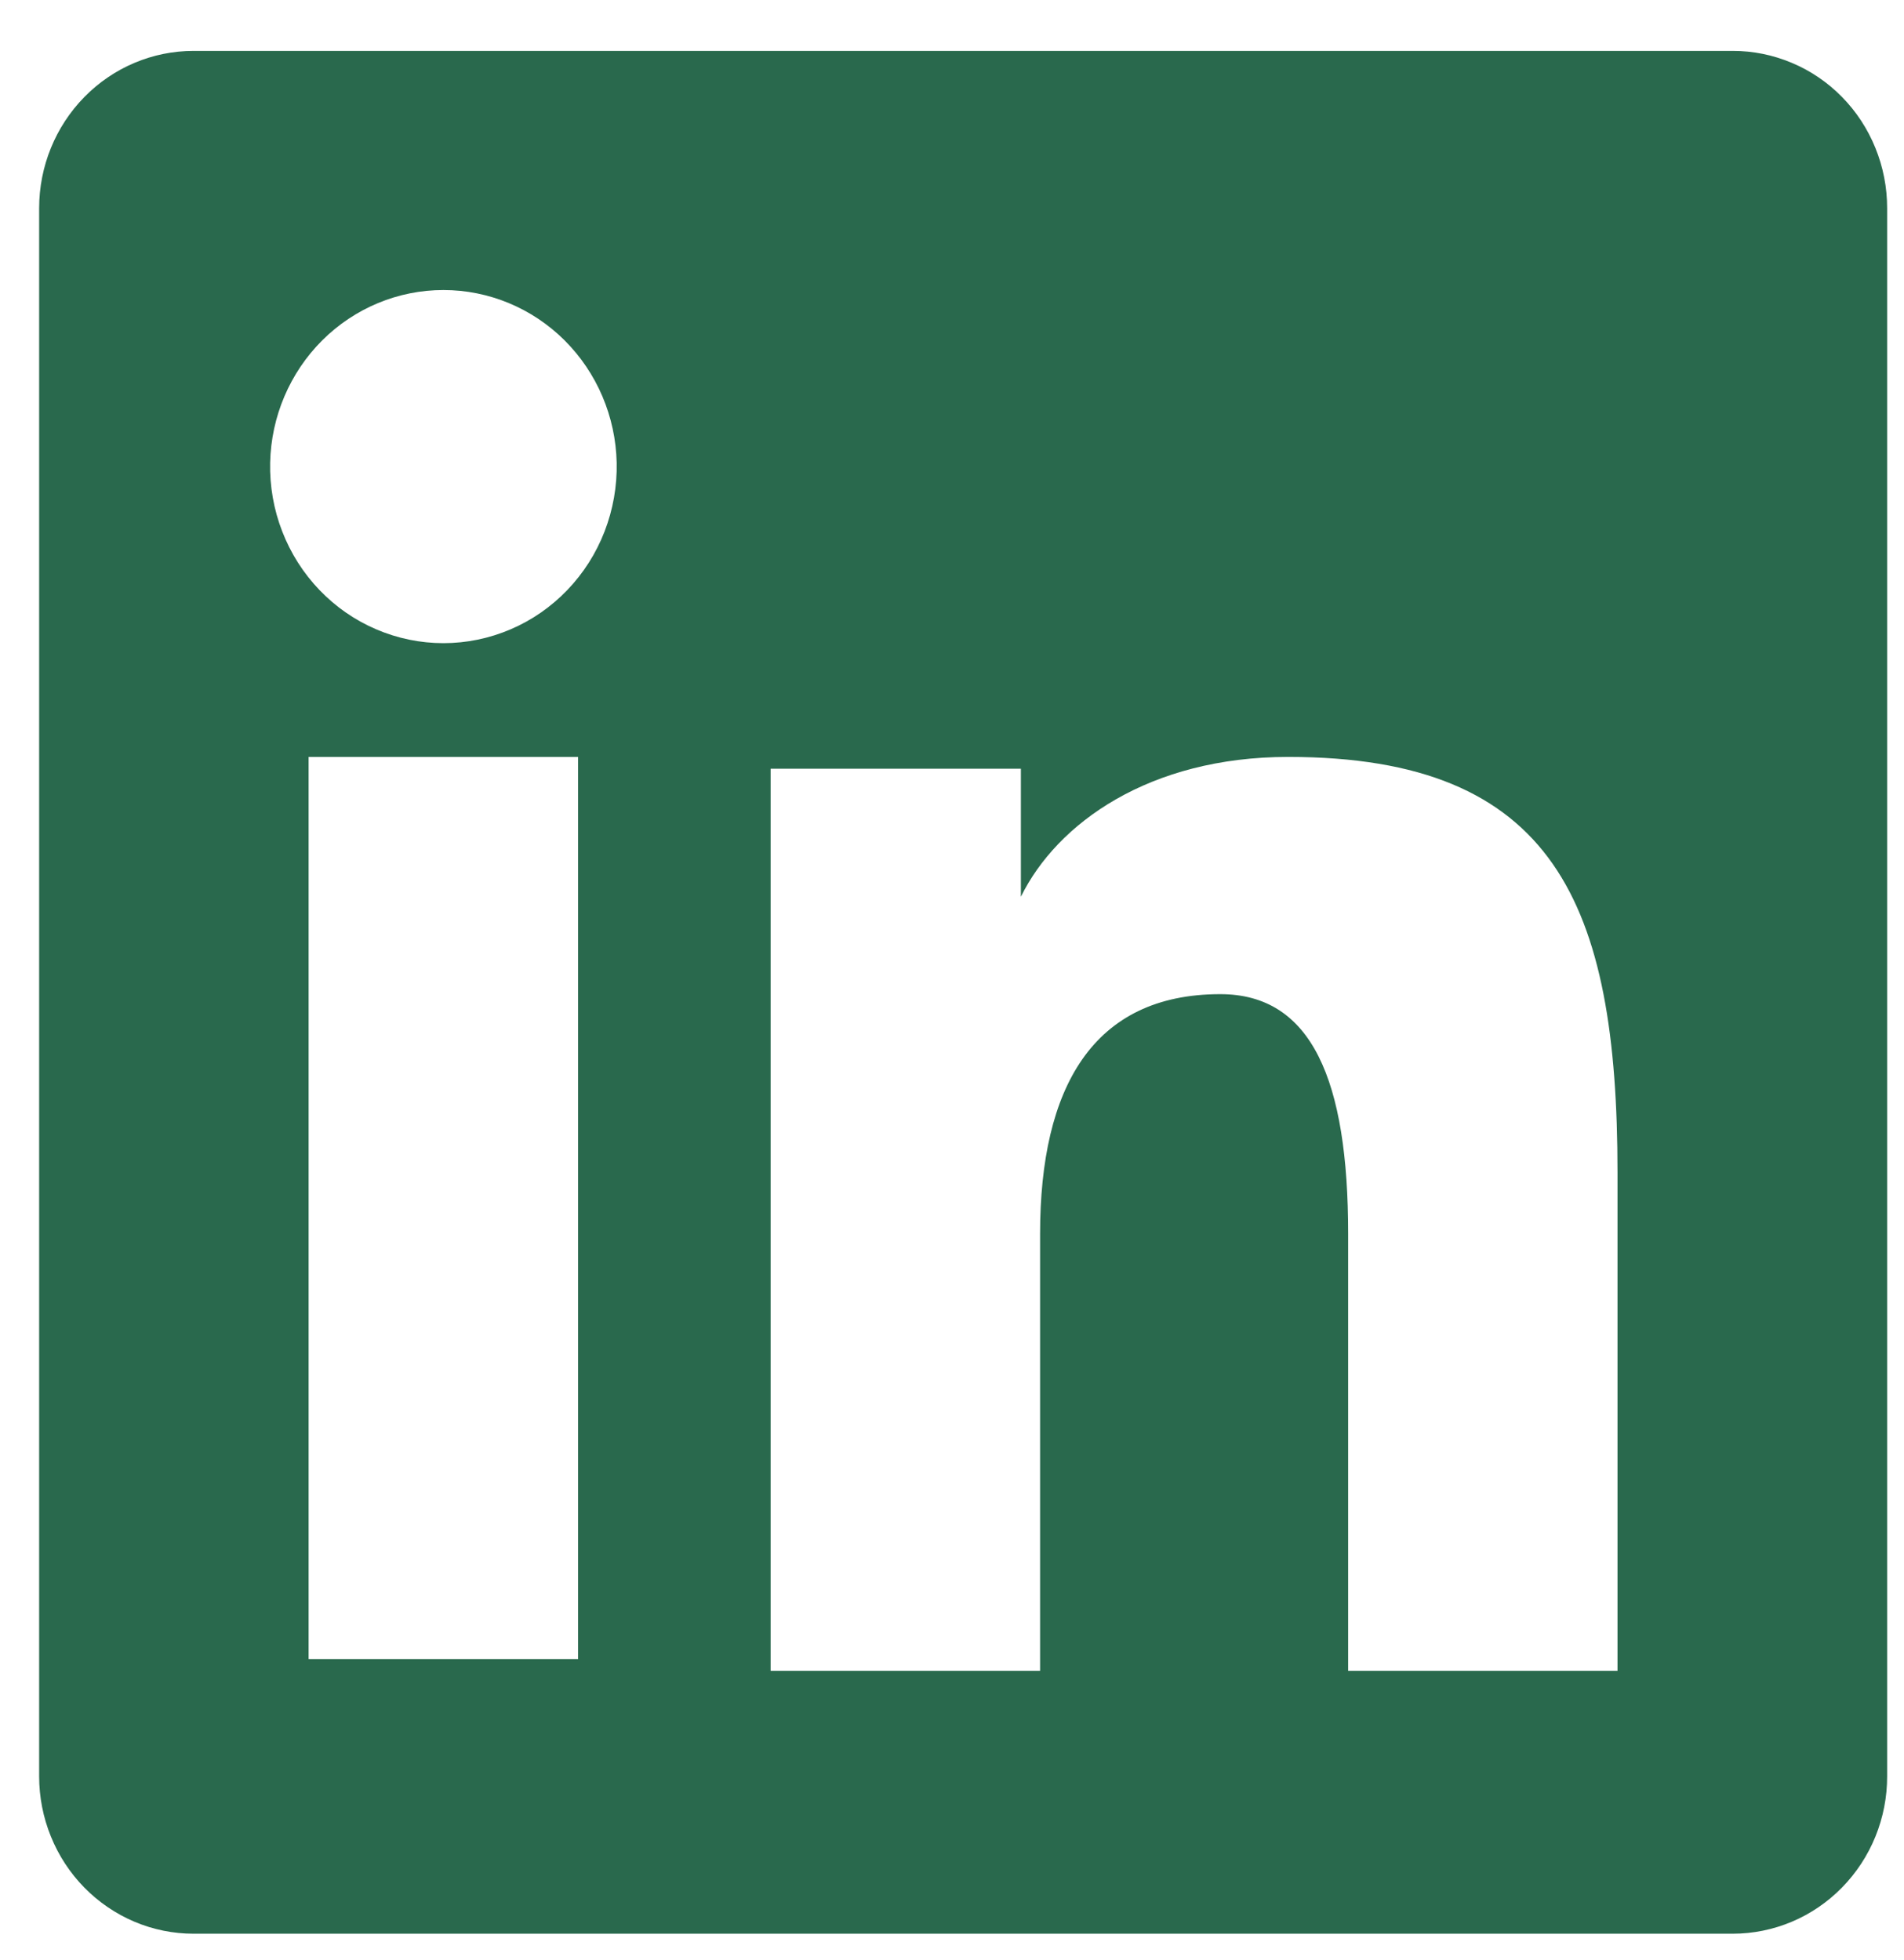<svg width="34" height="35" viewBox="0 0 34 35" fill="none" xmlns="http://www.w3.org/2000/svg">
<path fill-rule="evenodd" clip-rule="evenodd" d="M0.699 3.718C0.699 2.973 0.99 2.259 1.507 1.732C2.024 1.205 2.725 0.909 3.456 0.909H30.939C31.302 0.908 31.66 0.981 31.995 1.122C32.33 1.262 32.635 1.469 32.891 1.73C33.148 1.991 33.351 2.301 33.489 2.642C33.628 2.983 33.699 3.349 33.699 3.718V31.724C33.7 32.093 33.629 32.459 33.49 32.801C33.352 33.142 33.148 33.452 32.892 33.713C32.636 33.974 32.332 34.182 31.997 34.323C31.662 34.464 31.303 34.537 30.941 34.537H3.456C3.094 34.537 2.735 34.464 2.401 34.323C2.066 34.181 1.762 33.974 1.506 33.713C1.25 33.452 1.047 33.142 0.909 32.801C0.77 32.46 0.699 32.095 0.699 31.726V3.718ZM13.761 13.73H18.23V16.017C18.875 14.702 20.525 13.519 23.004 13.519C27.758 13.519 28.884 16.138 28.884 20.942V29.841H24.074V22.036C24.074 19.3 23.429 17.756 21.791 17.756C19.518 17.756 18.573 19.421 18.573 22.036V29.841H13.761V13.73ZM5.511 29.632H10.323V13.519H5.511V29.63V29.632ZM11.012 8.264C11.021 8.684 10.947 9.102 10.796 9.492C10.645 9.883 10.418 10.239 10.13 10.539C9.842 10.839 9.498 11.078 9.118 11.24C8.738 11.403 8.33 11.487 7.918 11.487C7.506 11.487 7.098 11.403 6.718 11.24C6.338 11.078 5.994 10.839 5.706 10.539C5.418 10.239 5.191 9.883 5.04 9.492C4.888 9.102 4.815 8.684 4.824 8.264C4.842 7.44 5.176 6.656 5.754 6.079C6.332 5.503 7.109 5.18 7.918 5.18C8.727 5.18 9.504 5.503 10.082 6.079C10.66 6.656 10.994 7.44 11.012 8.264Z" fill="#29694D"/>
</svg>
